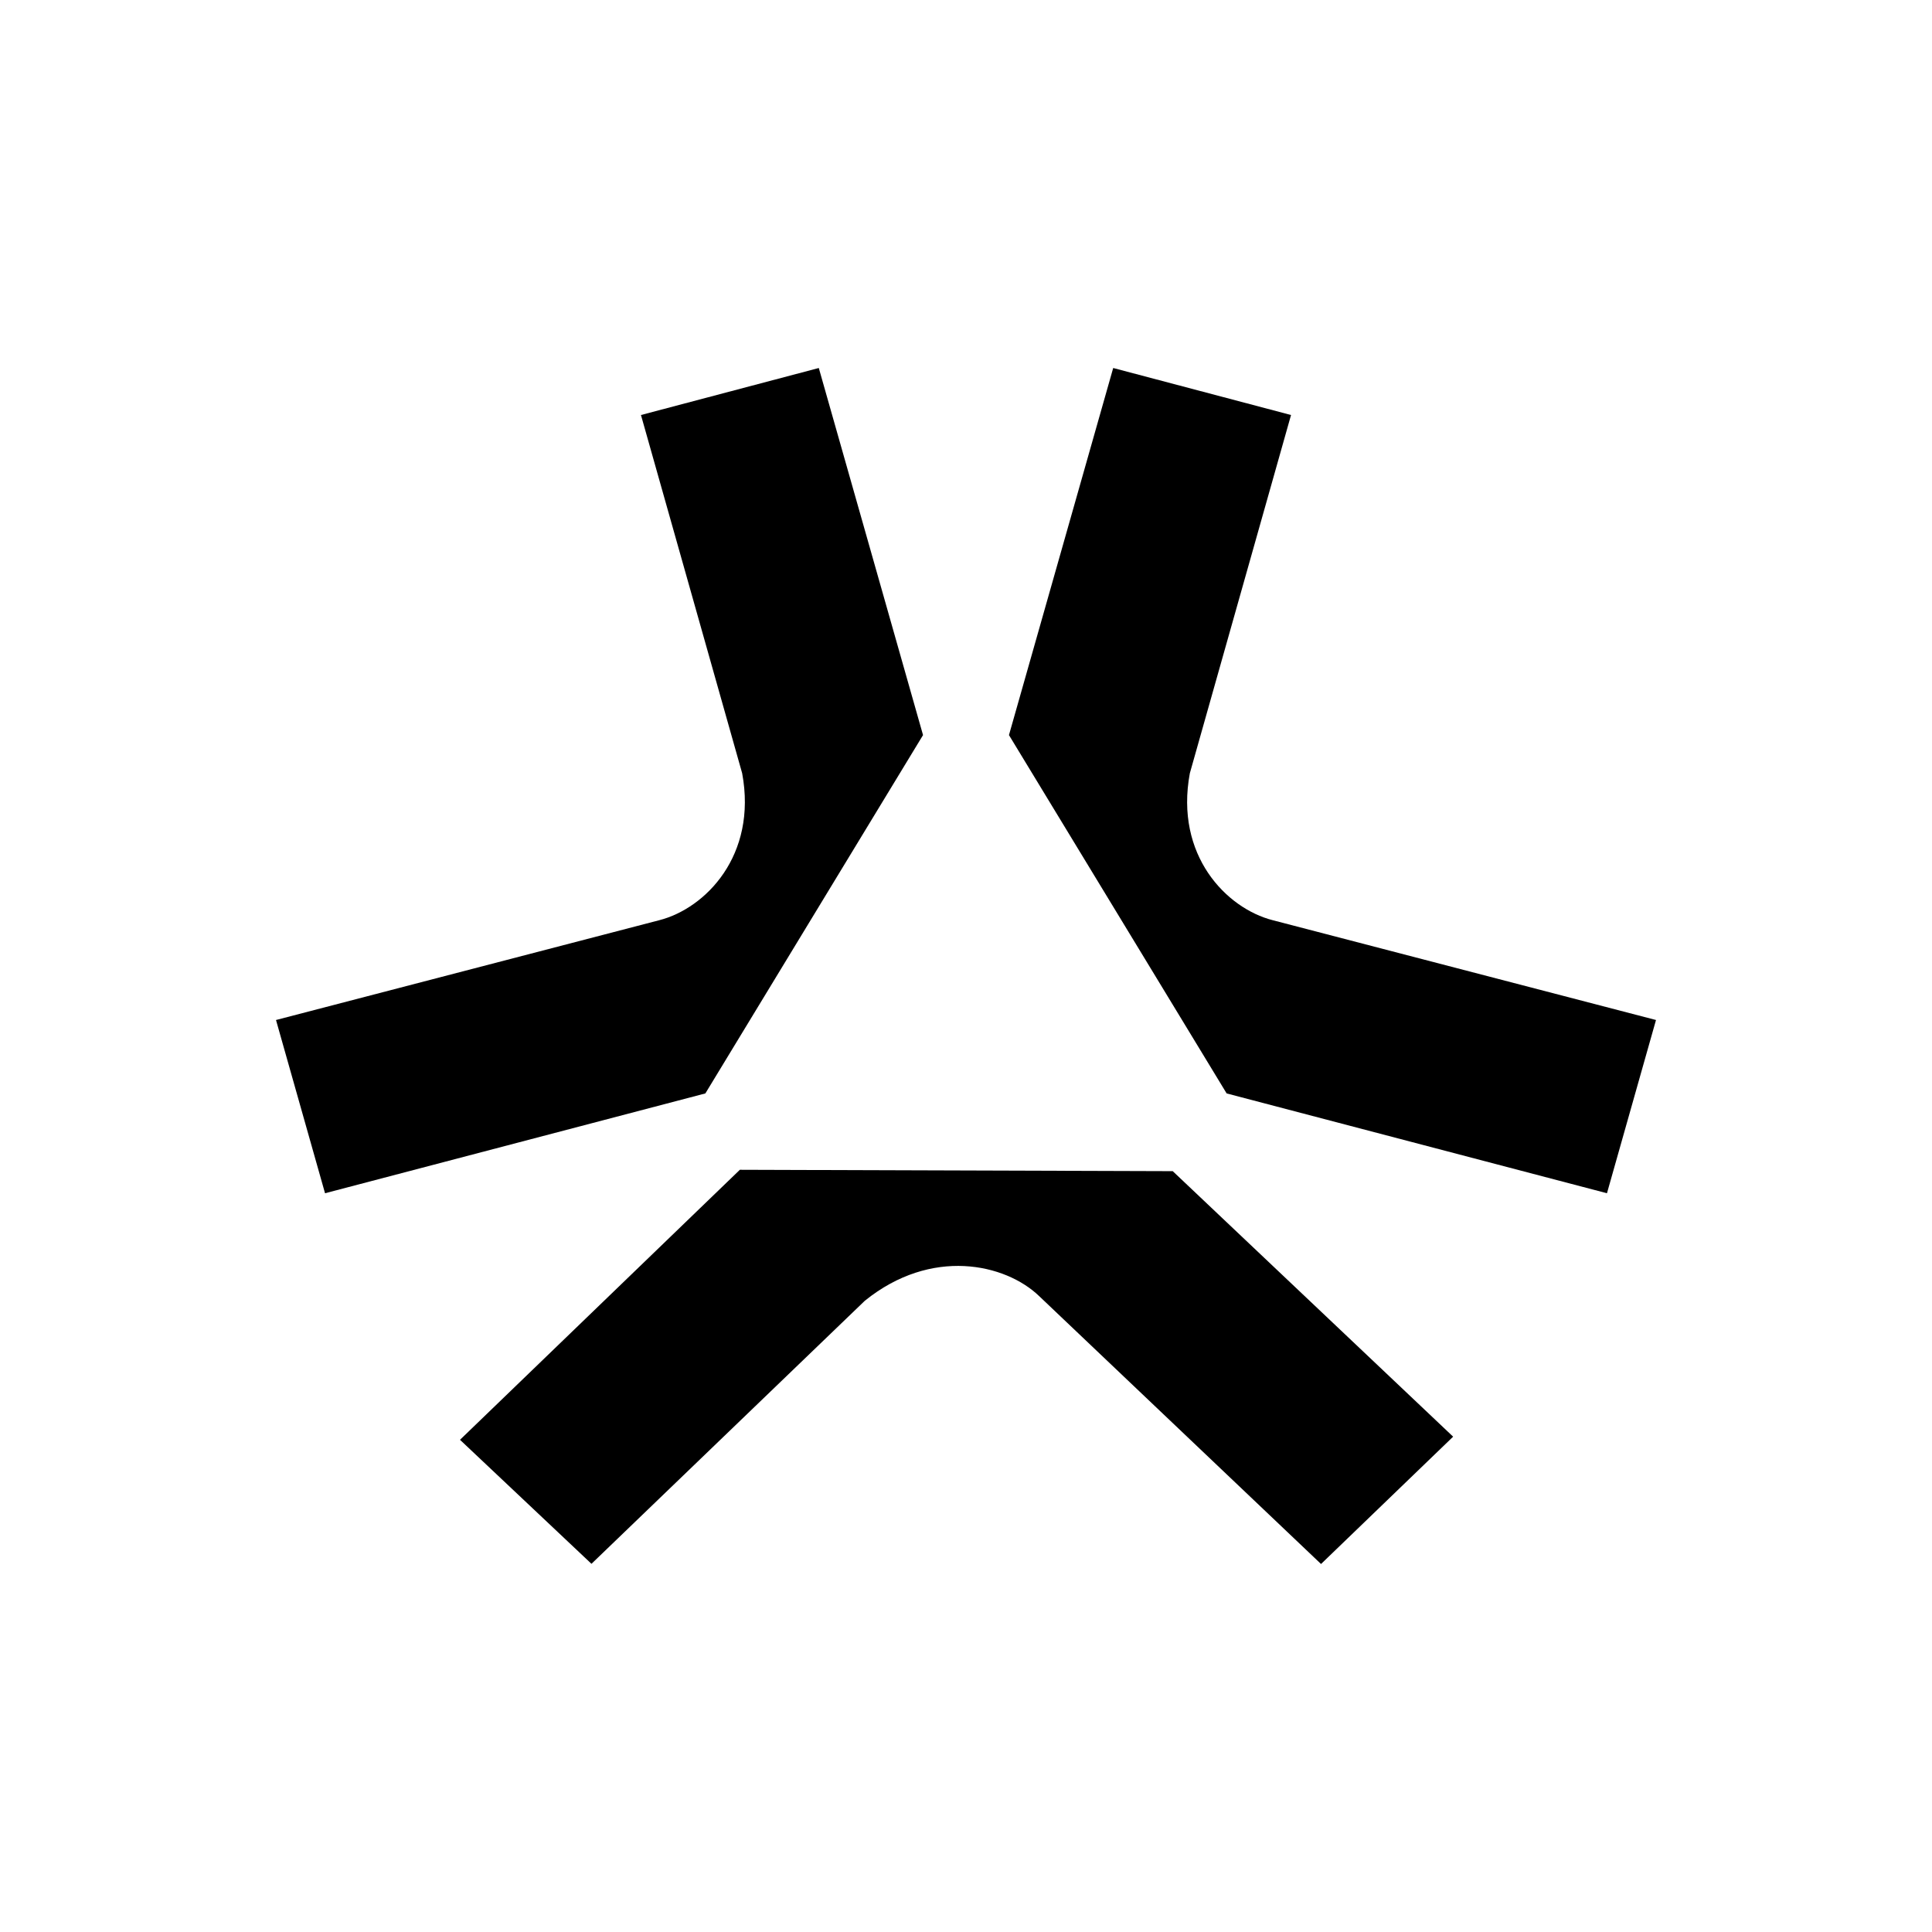 <svg width="21" height="21" viewBox="0 0 21 21" fill="none" xmlns="http://www.w3.org/2000/svg">
<path d="M8.9 4L6.967 4.511L8.067 8.405C8.233 9.299 7.667 9.874 7.167 10.002L3 11.087L3.533 12.97L7.667 11.885L10.033 7.99L8.9 4Z" fill="black"/>
<path d="M12.1 4L14.033 4.511L12.933 8.405C12.767 9.299 13.333 9.874 13.833 10.002L18 11.087L17.467 12.97L13.333 11.885L10.967 7.99L12.1 4Z" fill="black"/>
<path d="M5 15.65L6.429 16.998L9.4 14.139C10.125 13.553 10.928 13.736 11.294 14.087L14.359 17L15.795 15.616L12.747 12.73L8.042 12.715L5 15.65Z" fill="black"/>
</svg>
